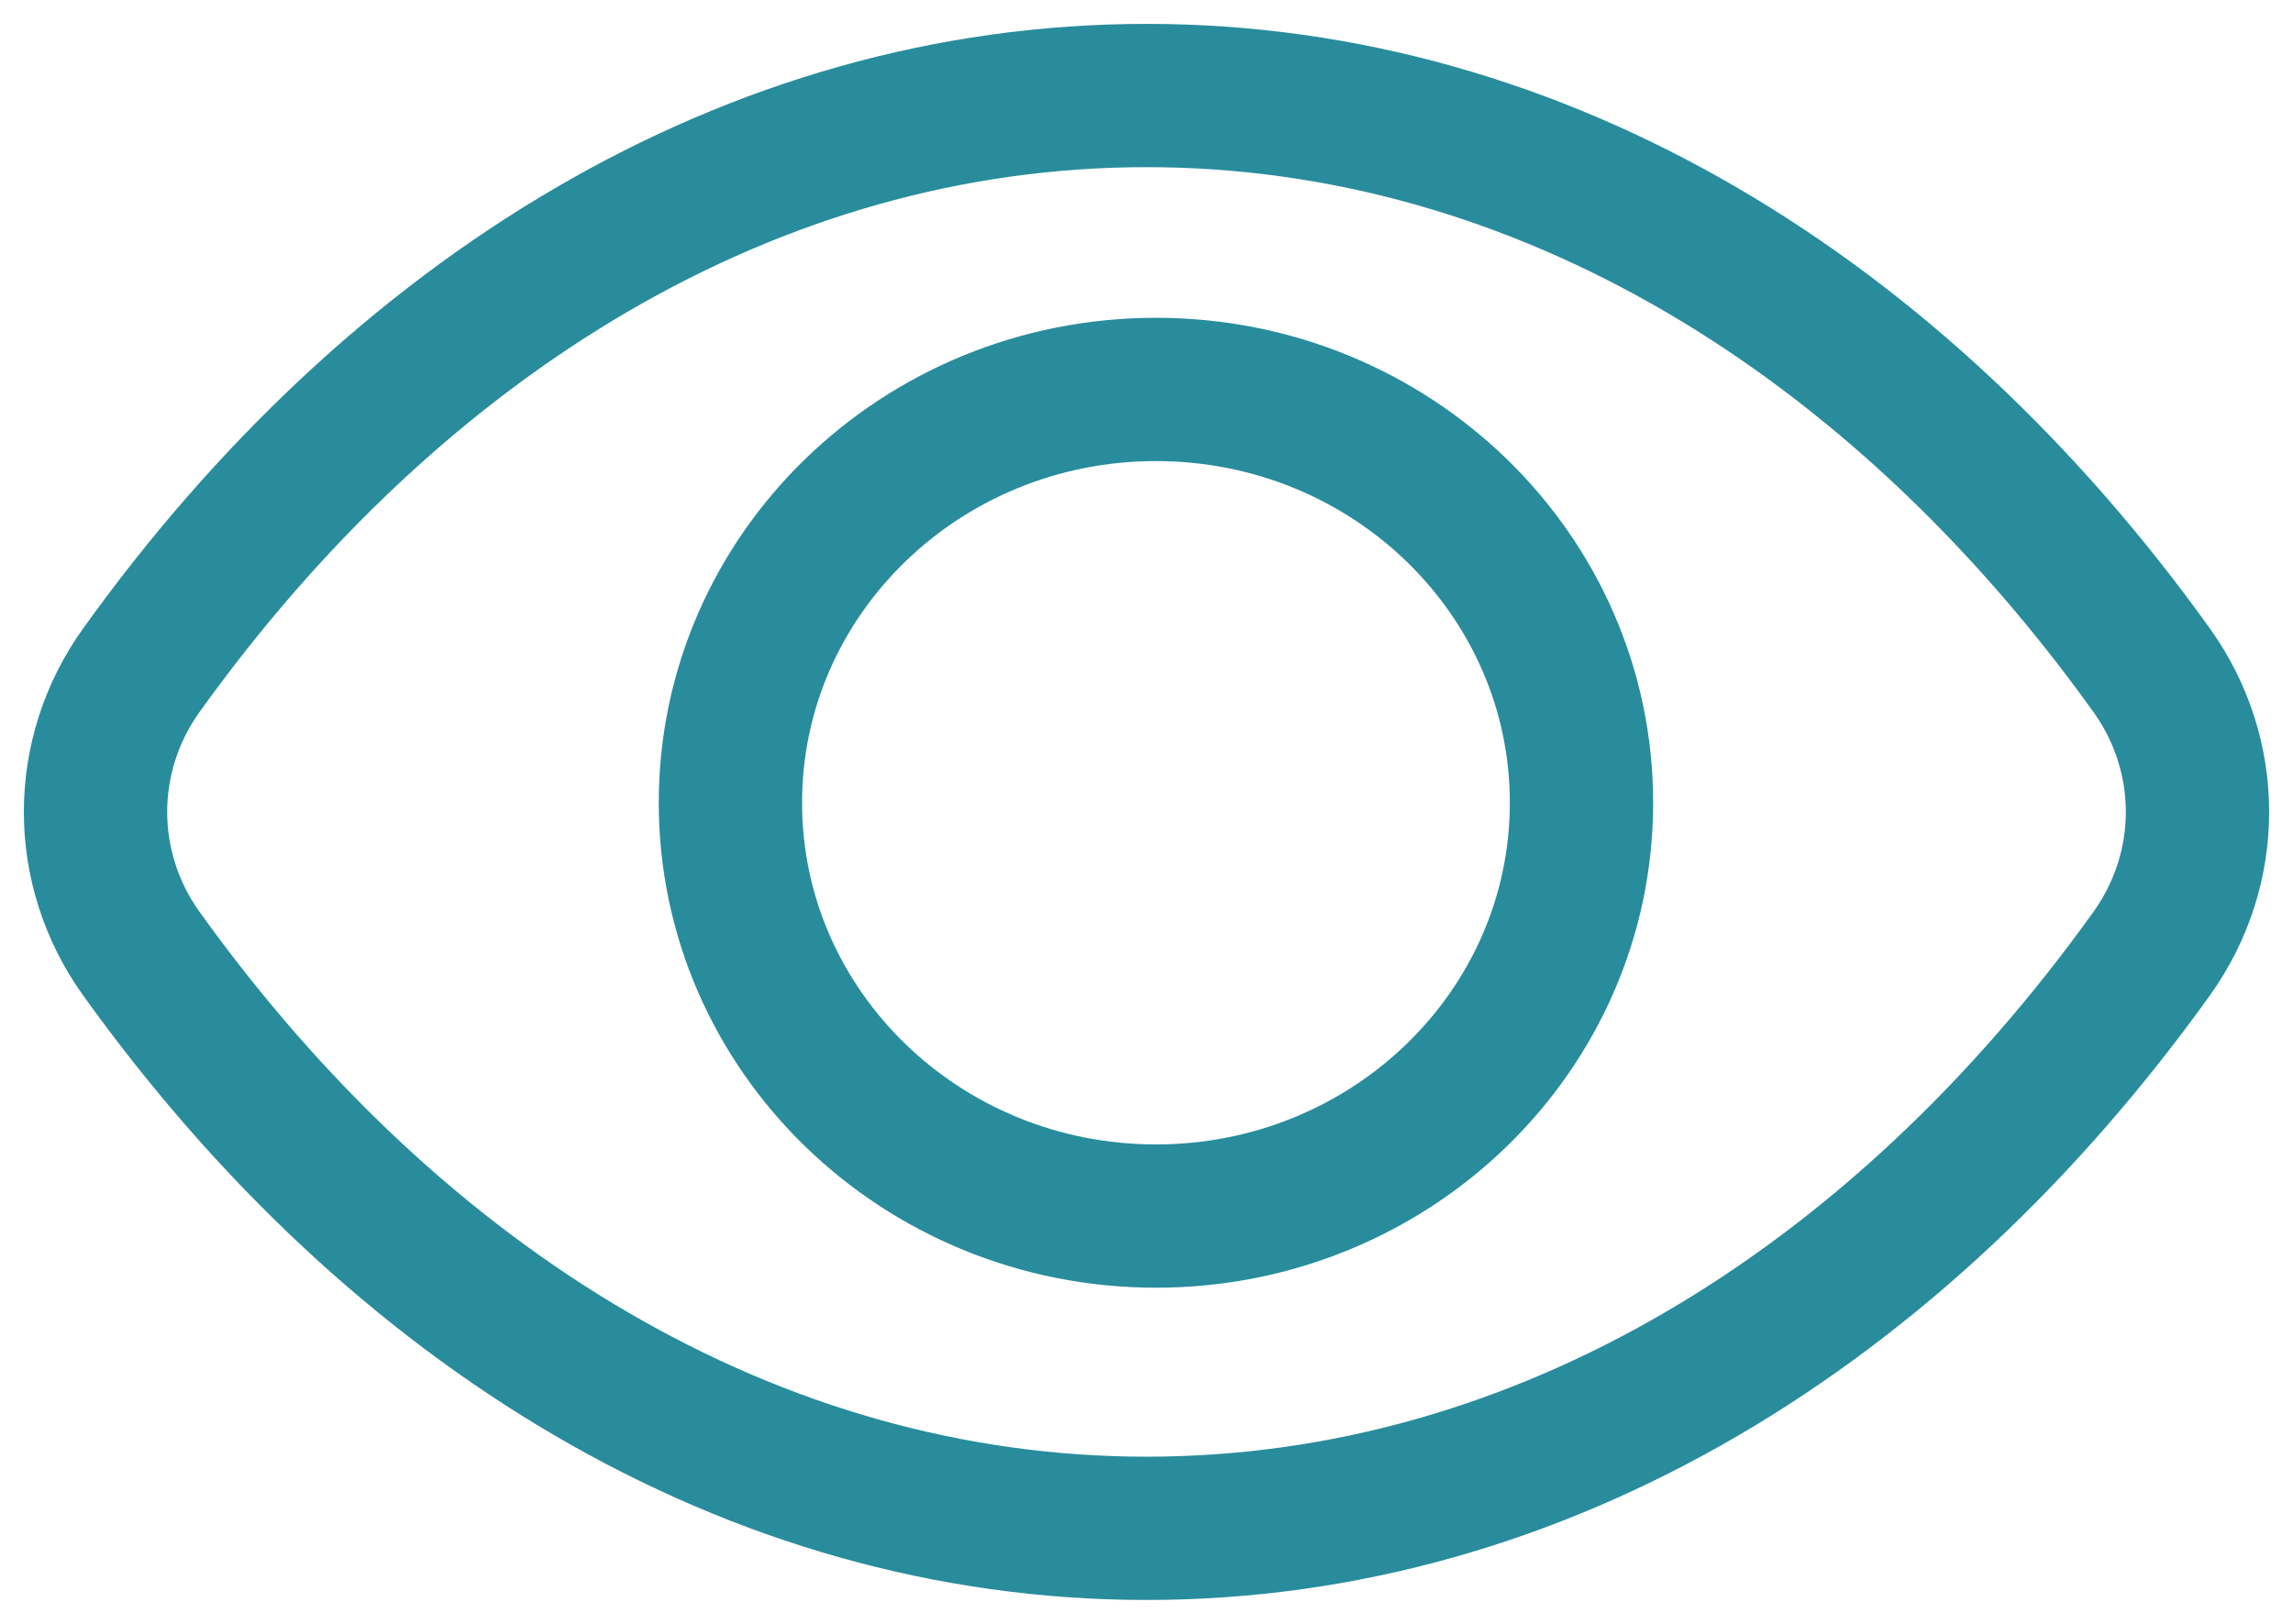 <svg width="24" height="17" viewBox="0 0 24 17" fill="none" xmlns="http://www.w3.org/2000/svg">
<path d="M1.479 7.017C0.84 7.909 0.84 9.091 1.479 9.983C4.139 13.693 7.87 16 12 16C16.131 16 19.861 13.693 22.521 9.983C23.16 9.091 23.16 7.909 22.521 7.017C19.861 3.307 16.131 1 12 1C7.87 1 4.139 3.307 1.479 7.017Z" stroke="#288C9C" stroke-width="1.5"/>
<path d="M16.553 8.404C16.553 6.014 14.559 4.077 12.099 4.077C9.639 4.077 7.645 6.014 7.645 8.404C7.645 10.793 9.639 12.731 12.099 12.731C14.559 12.731 16.553 10.793 16.553 8.404Z" stroke="#288C9C" stroke-width="1.5"/>
</svg>
